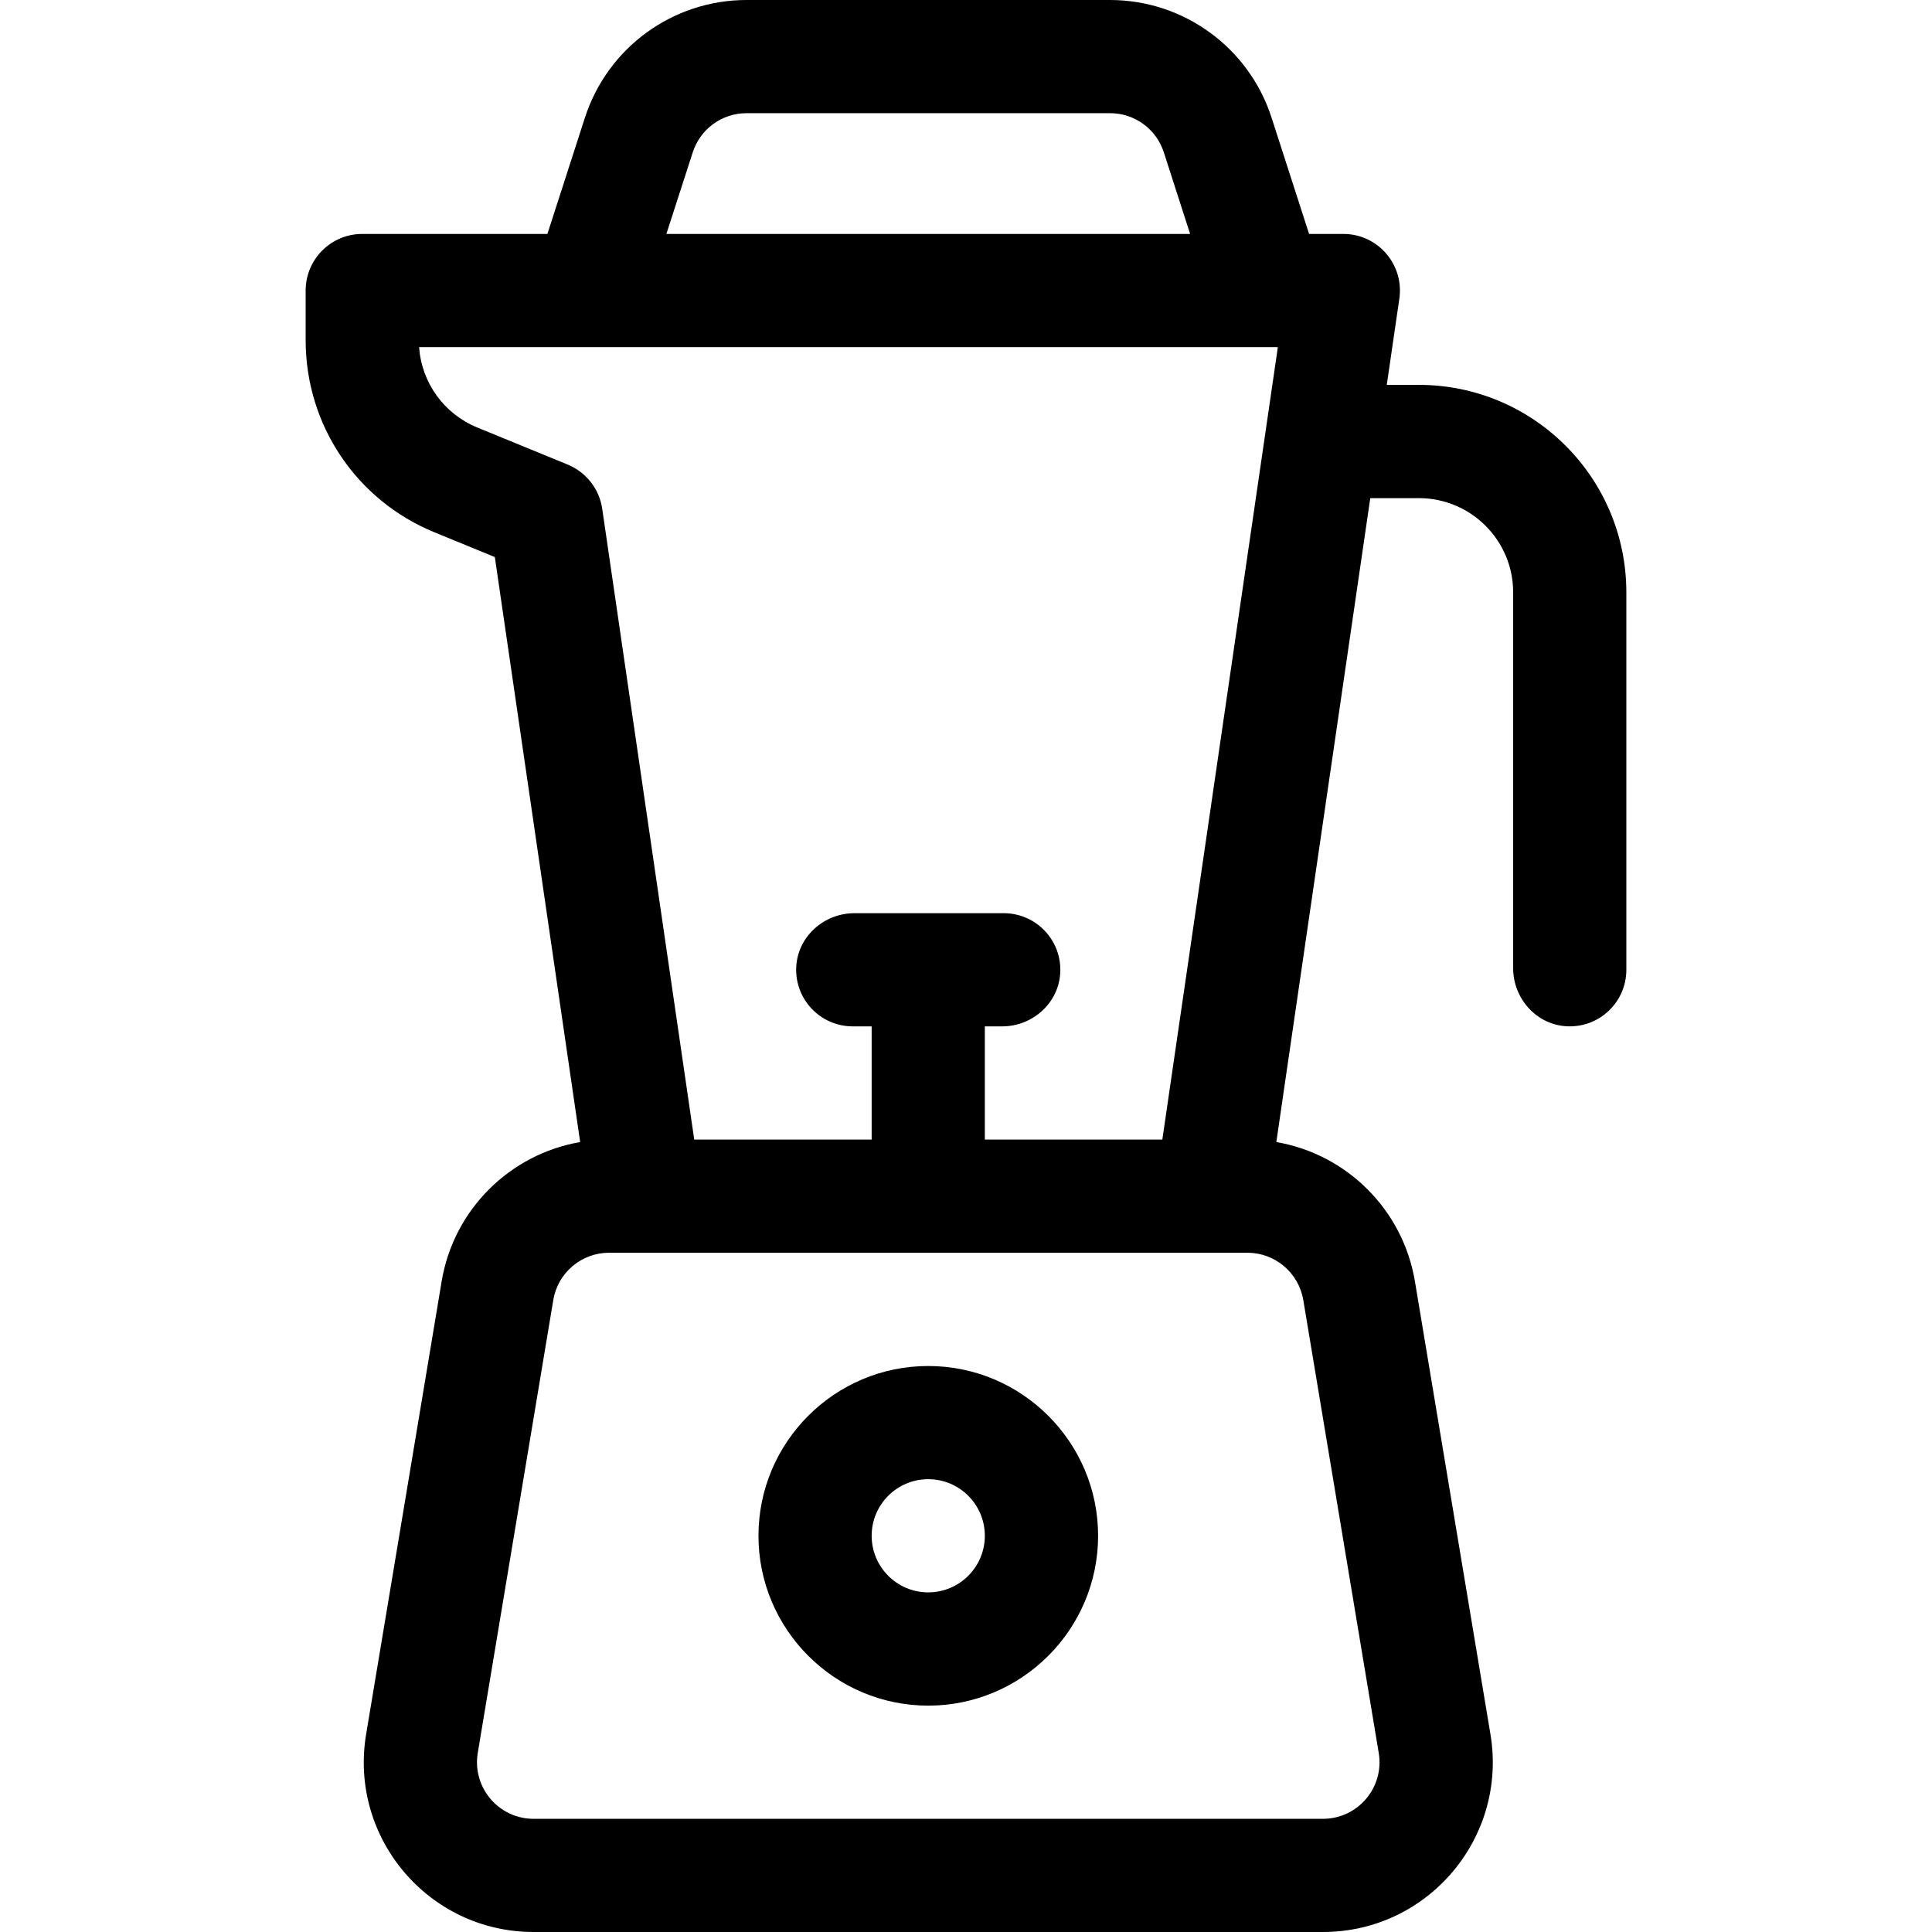 <svg width="24" height="24" viewBox="0 0 24 24" fill="none" xmlns="http://www.w3.org/2000/svg">
<g clip-path="url(#clip0_1_5138)">
<path d="M17.625 4.781H17.227L17.383 3.711C17.445 3.287 17.116 2.906 16.688 2.906H16.262L15.796 1.462C15.515 0.591 14.704 0 13.789 0H9.274C8.359 0 7.548 0.59 7.266 1.462L6.8 2.906H4.5C4.112 2.906 3.797 3.221 3.797 3.609V4.227C3.797 5.277 4.425 6.214 5.396 6.612L6.147 6.92L7.207 14.187C6.337 14.337 5.635 15.022 5.486 15.919L4.548 21.544C4.334 22.83 5.325 24 6.629 24H16.434C17.737 24 18.729 22.83 18.515 21.544L17.577 15.919C17.427 15.022 16.726 14.337 15.855 14.187L17.022 6.188H17.625C18.272 6.188 18.797 6.712 18.797 7.359V12.027C18.797 12.406 19.088 12.731 19.466 12.749C19.87 12.768 20.203 12.447 20.203 12.047V7.359C20.203 5.936 19.049 4.781 17.625 4.781ZM8.605 1.894C8.699 1.602 8.968 1.406 9.274 1.406H13.789C14.095 1.406 14.364 1.602 14.458 1.894L14.784 2.906H8.278L8.605 1.894ZM16.19 16.15L17.127 21.775C17.199 22.204 16.868 22.594 16.434 22.594H6.629C6.194 22.594 5.864 22.204 5.935 21.775L6.873 16.15C6.929 15.811 7.223 15.562 7.566 15.562H15.496C15.84 15.562 16.133 15.811 16.19 16.15ZM14.439 14.156H12.234V12.75H12.449C12.828 12.75 13.153 12.459 13.171 12.081C13.19 11.677 12.868 11.344 12.469 11.344H10.614C10.235 11.344 9.909 11.635 9.891 12.013C9.872 12.417 10.194 12.75 10.594 12.75H10.828V14.156H8.624L7.481 6.32C7.445 6.074 7.282 5.866 7.052 5.771L5.93 5.311C5.515 5.141 5.238 4.755 5.206 4.312H15.874L14.439 14.156Z" fill="black"/>
<path d="M11.531 16.969C10.368 16.969 9.422 17.915 9.422 19.078C9.422 20.241 10.368 21.188 11.531 21.188C12.694 21.188 13.641 20.241 13.641 19.078C13.641 17.915 12.694 16.969 11.531 16.969ZM11.531 19.781C11.143 19.781 10.828 19.466 10.828 19.078C10.828 18.69 11.143 18.375 11.531 18.375C11.919 18.375 12.234 18.69 12.234 19.078C12.234 19.466 11.919 19.781 11.531 19.781Z" fill="black"/>
</g>
<defs>
<clipPath id="clip0_1_5138">
<rect width="24" height="24" fill="white"/>
</clipPath>
</defs>
</svg>
